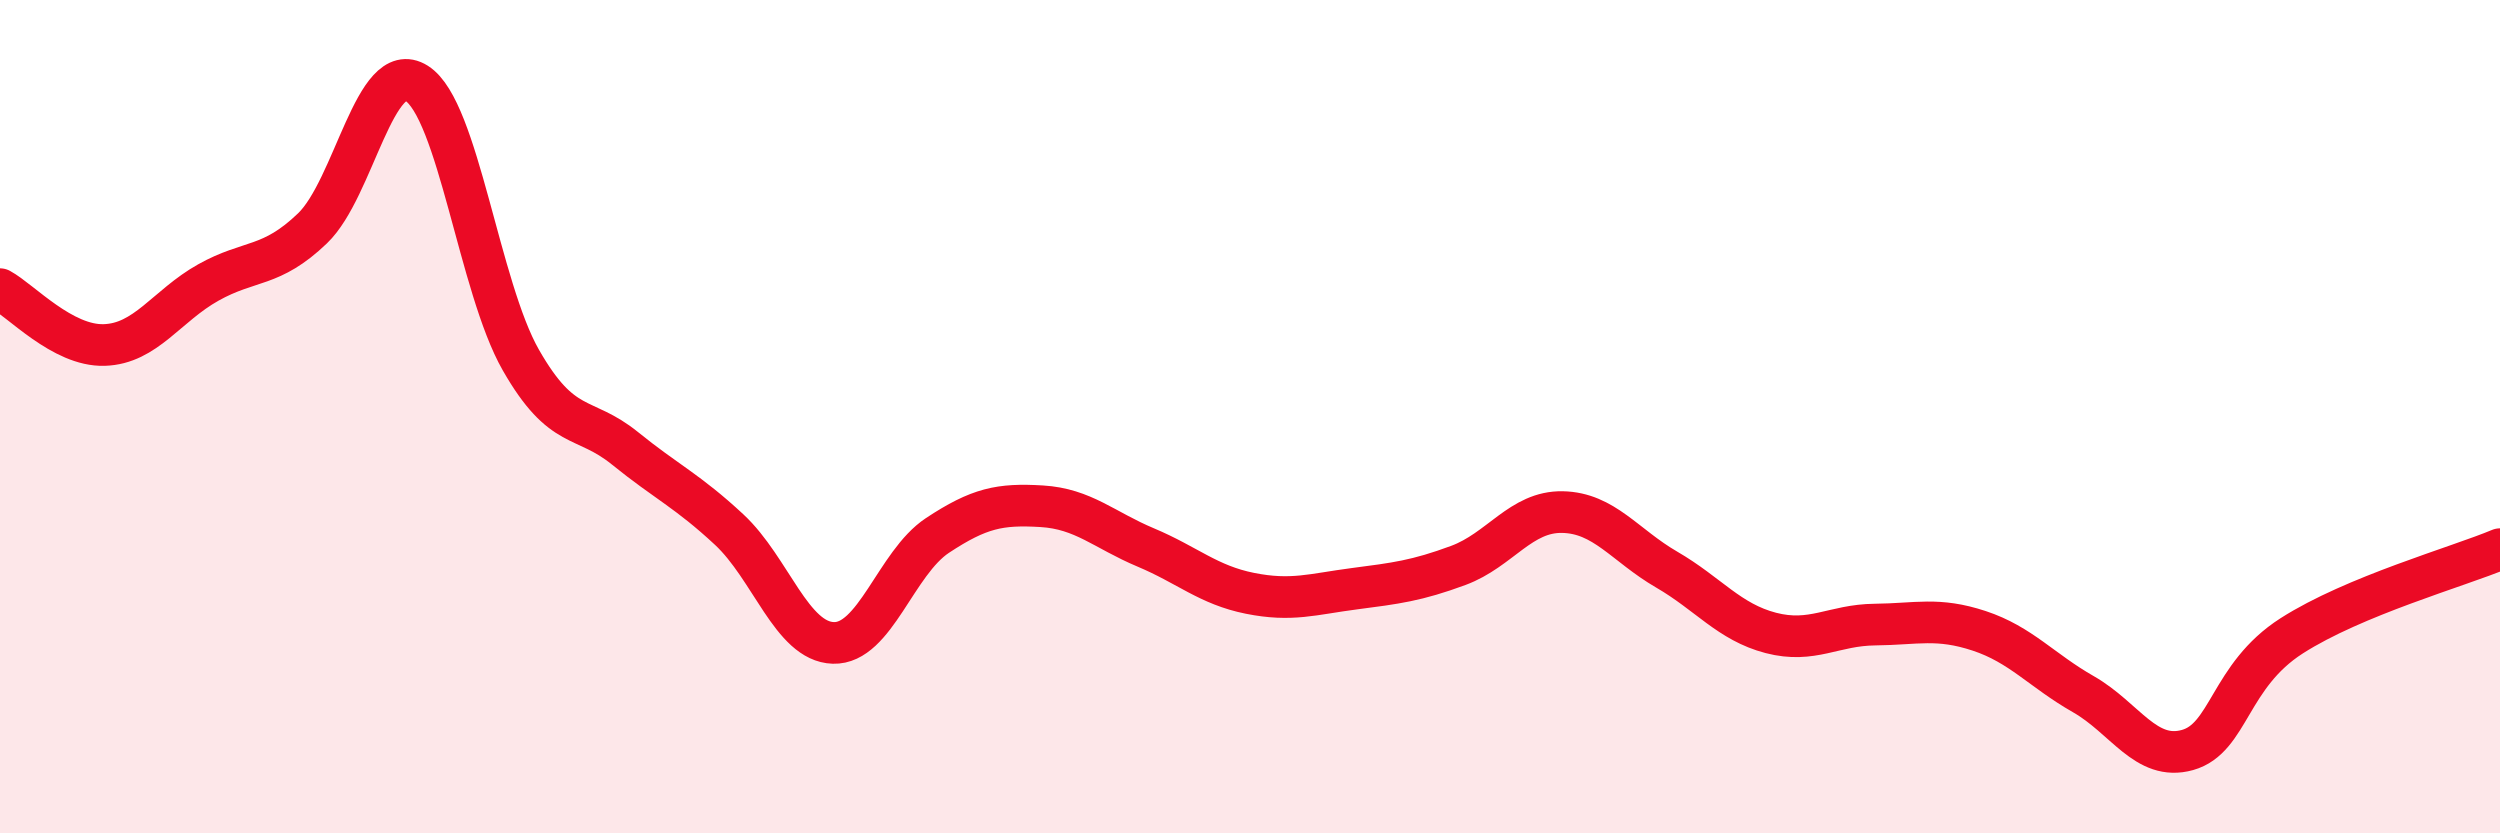 
    <svg width="60" height="20" viewBox="0 0 60 20" xmlns="http://www.w3.org/2000/svg">
      <path
        d="M 0,6.94 C 0.5,7.21 1.5,8.31 2.5,8.28 C 3.5,8.25 4,7.34 5,6.78 C 6,6.22 6.5,6.44 7.5,5.48 C 8.5,4.52 9,1.37 10,2 C 11,2.63 11.5,6.89 12.5,8.64 C 13.5,10.39 14,9.95 15,10.76 C 16,11.57 16.5,11.78 17.5,12.71 C 18.5,13.64 19,15.4 20,15.43 C 21,15.46 21.5,13.51 22.5,12.85 C 23.5,12.19 24,12.09 25,12.15 C 26,12.21 26.5,12.72 27.5,13.14 C 28.5,13.56 29,14.04 30,14.24 C 31,14.44 31.5,14.26 32.5,14.13 C 33.5,14 34,13.94 35,13.57 C 36,13.2 36.5,12.27 37.5,12.29 C 38.5,12.31 39,13.09 40,13.67 C 41,14.25 41.5,14.93 42.5,15.19 C 43.5,15.45 44,15 45,14.99 C 46,14.98 46.5,14.81 47.5,15.14 C 48.5,15.47 49,16.09 50,16.66 C 51,17.23 51.5,18.28 52.5,18 C 53.5,17.72 53.5,16.22 55,15.26 C 56.5,14.3 59,13.6 60,13.18L60 20L0 20Z"
        fill="#EB0A25"
        opacity="0.1"
        stroke-linecap="round"
        stroke-linejoin="round"
      />
      <path
        d="M 0,6.94 C 0.5,7.21 1.5,8.31 2.5,8.28 C 3.5,8.25 4,7.34 5,6.78 C 6,6.22 6.5,6.44 7.5,5.48 C 8.5,4.52 9,1.37 10,2 C 11,2.63 11.5,6.89 12.5,8.64 C 13.5,10.39 14,9.95 15,10.76 C 16,11.57 16.5,11.78 17.5,12.71 C 18.5,13.64 19,15.4 20,15.43 C 21,15.46 21.5,13.51 22.5,12.85 C 23.5,12.19 24,12.09 25,12.15 C 26,12.21 26.5,12.72 27.5,13.14 C 28.5,13.56 29,14.04 30,14.24 C 31,14.44 31.5,14.26 32.5,14.13 C 33.5,14 34,13.94 35,13.57 C 36,13.2 36.5,12.27 37.5,12.29 C 38.5,12.31 39,13.09 40,13.67 C 41,14.25 41.5,14.93 42.5,15.19 C 43.5,15.45 44,15 45,14.99 C 46,14.98 46.5,14.81 47.5,15.14 C 48.5,15.47 49,16.09 50,16.66 C 51,17.23 51.5,18.28 52.5,18 C 53.5,17.72 53.5,16.22 55,15.26 C 56.5,14.3 59,13.6 60,13.18"
        stroke="#EB0A25"
        stroke-width="1"
        fill="none"
        stroke-linecap="round"
        stroke-linejoin="round"
      />
    </svg>
  